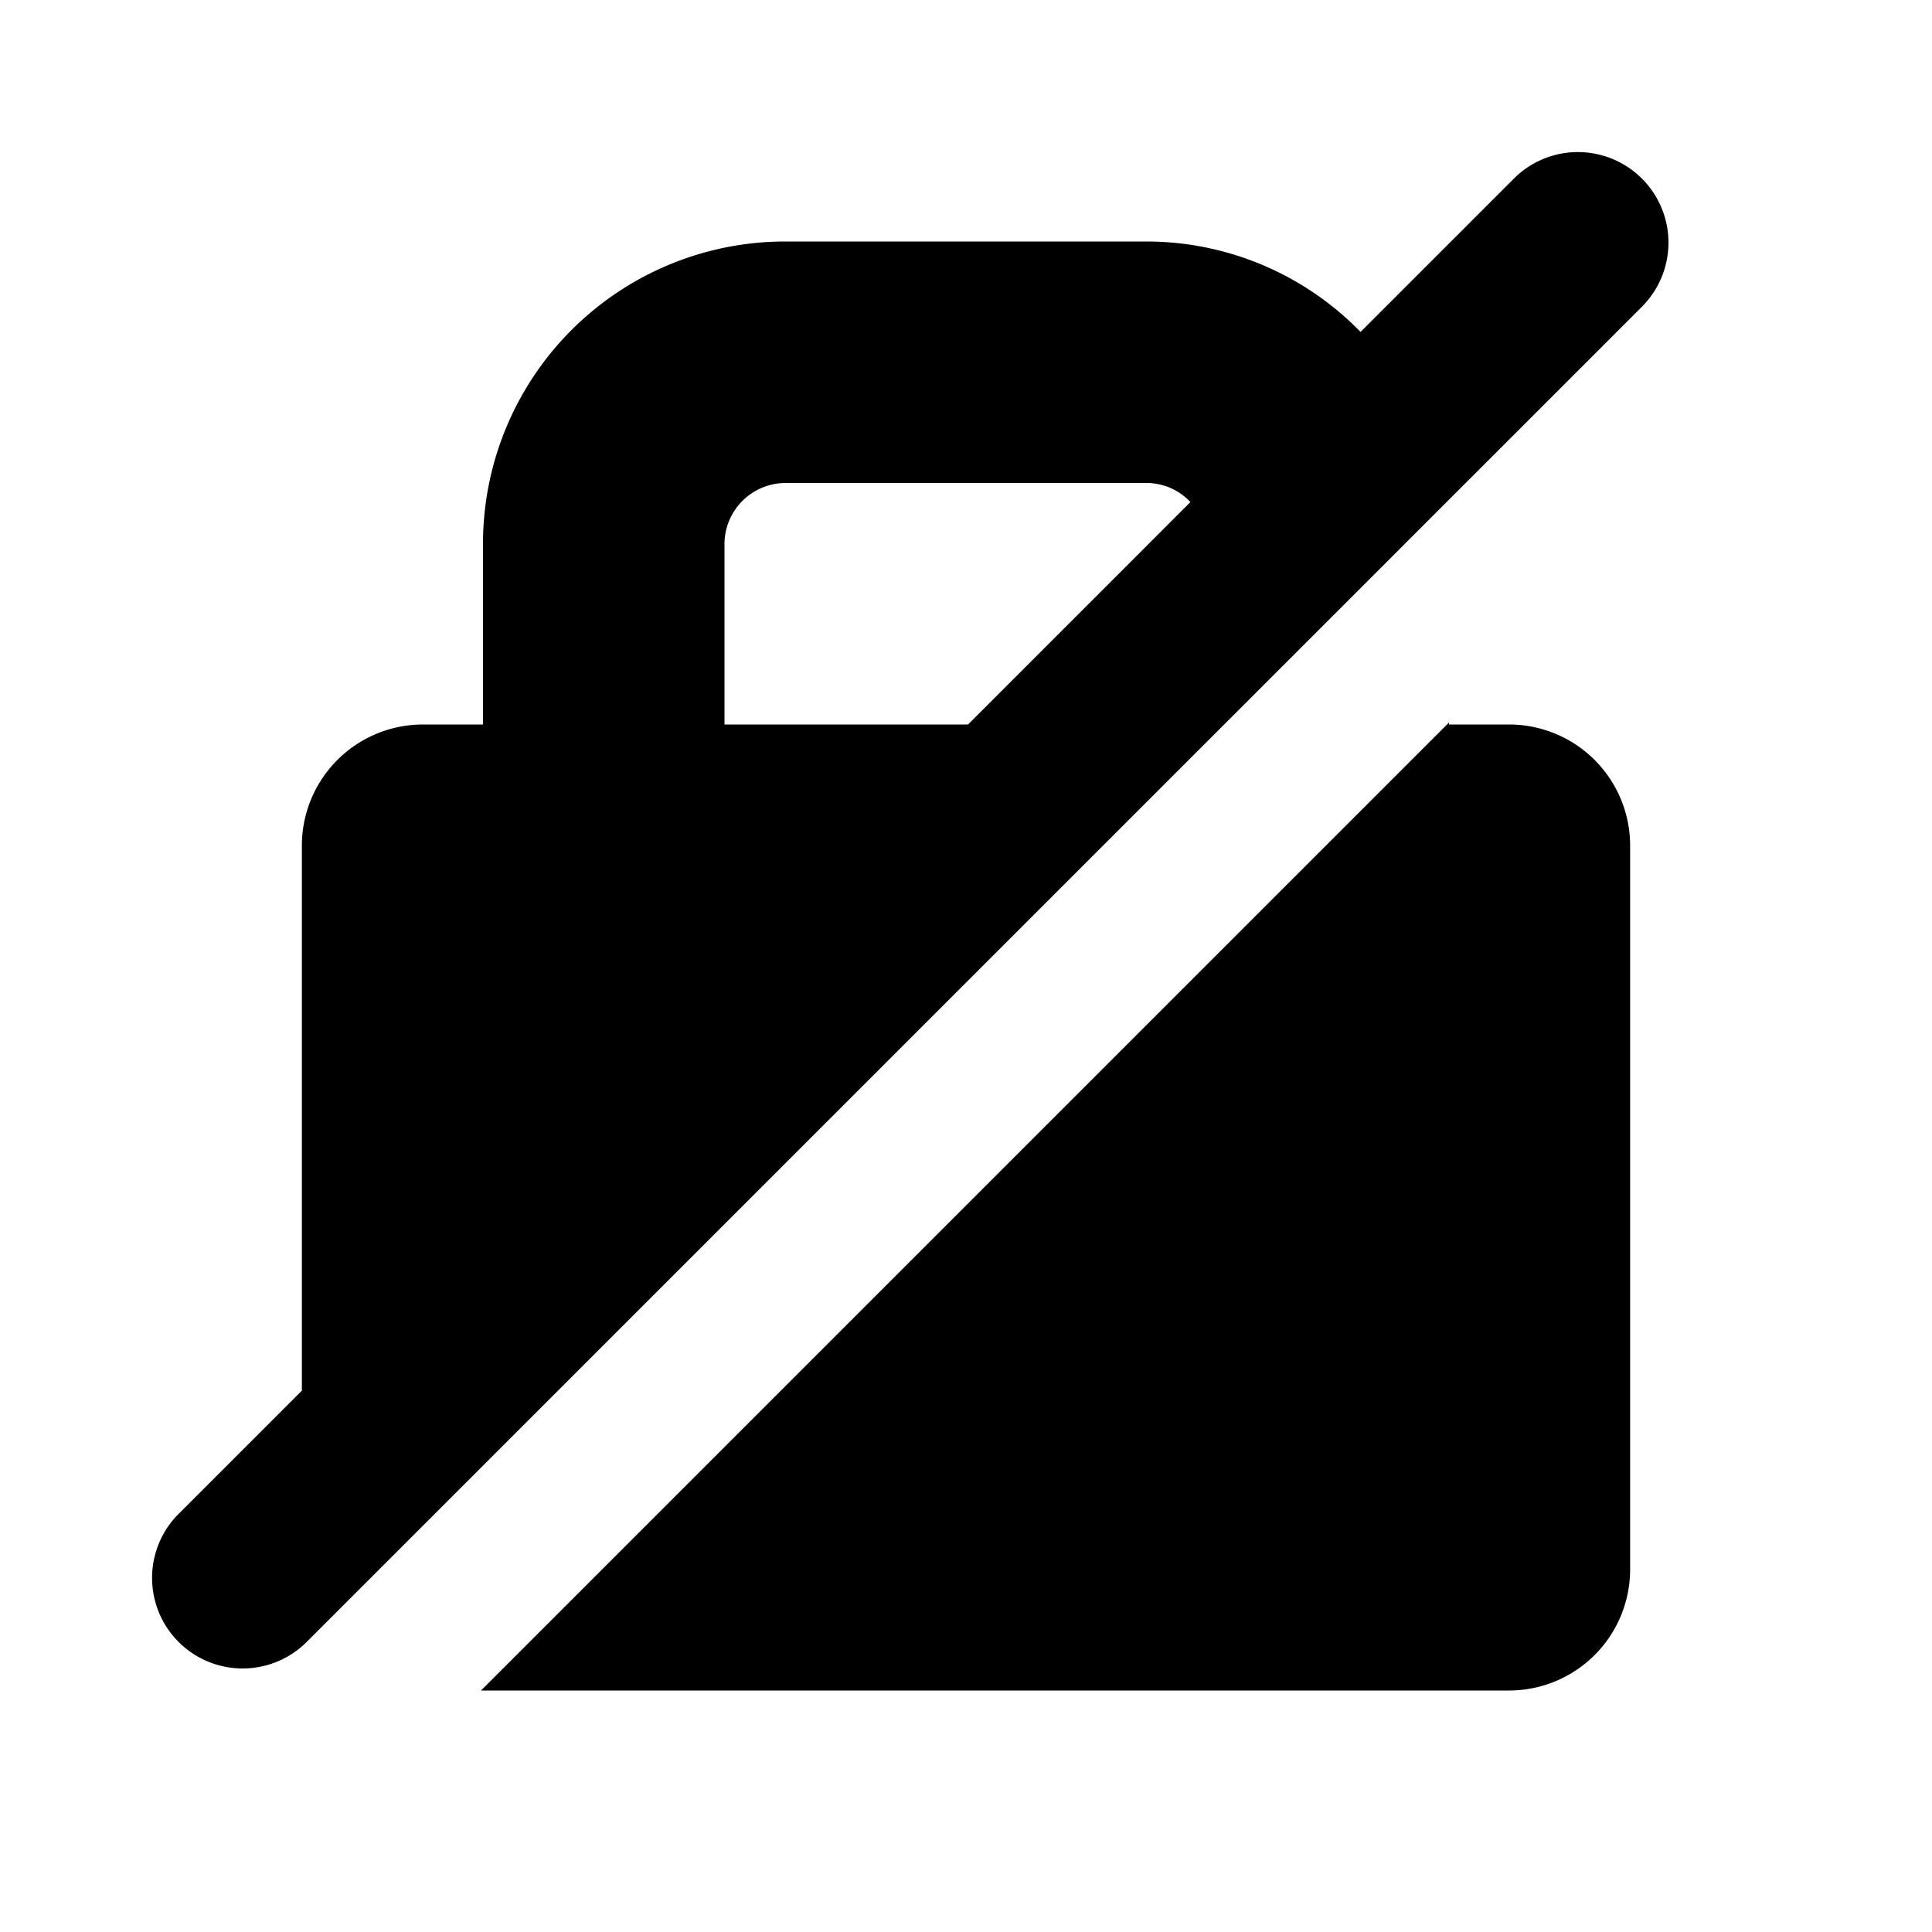 <svg id="glyphicons-basic" xmlns="http://www.w3.org/2000/svg" viewBox="0 0 32 32">
  <path id="lock-off" d="M27,14V26a2.006,2.006,0,0,1-2,2H7.967L24,11.967V12h1A2.006,2.006,0,0,1,27,14Zm.215-8.939L5.061,27.214a1.5,1.5,0,0,1-2.121-2.121L5,23.033V14a2.006,2.006,0,0,1,2-2H8V9a5.006,5.006,0,0,1,5-5h6a4.947,4.947,0,0,1,3.535,1.498l2.558-2.558a1.5,1.5,0,0,1,2.121,2.121ZM19.717,8.316A.994.994,0,0,0,19,8H13a1.013,1.013,0,0,0-1,1v3h4.033Z"/>
</svg>
